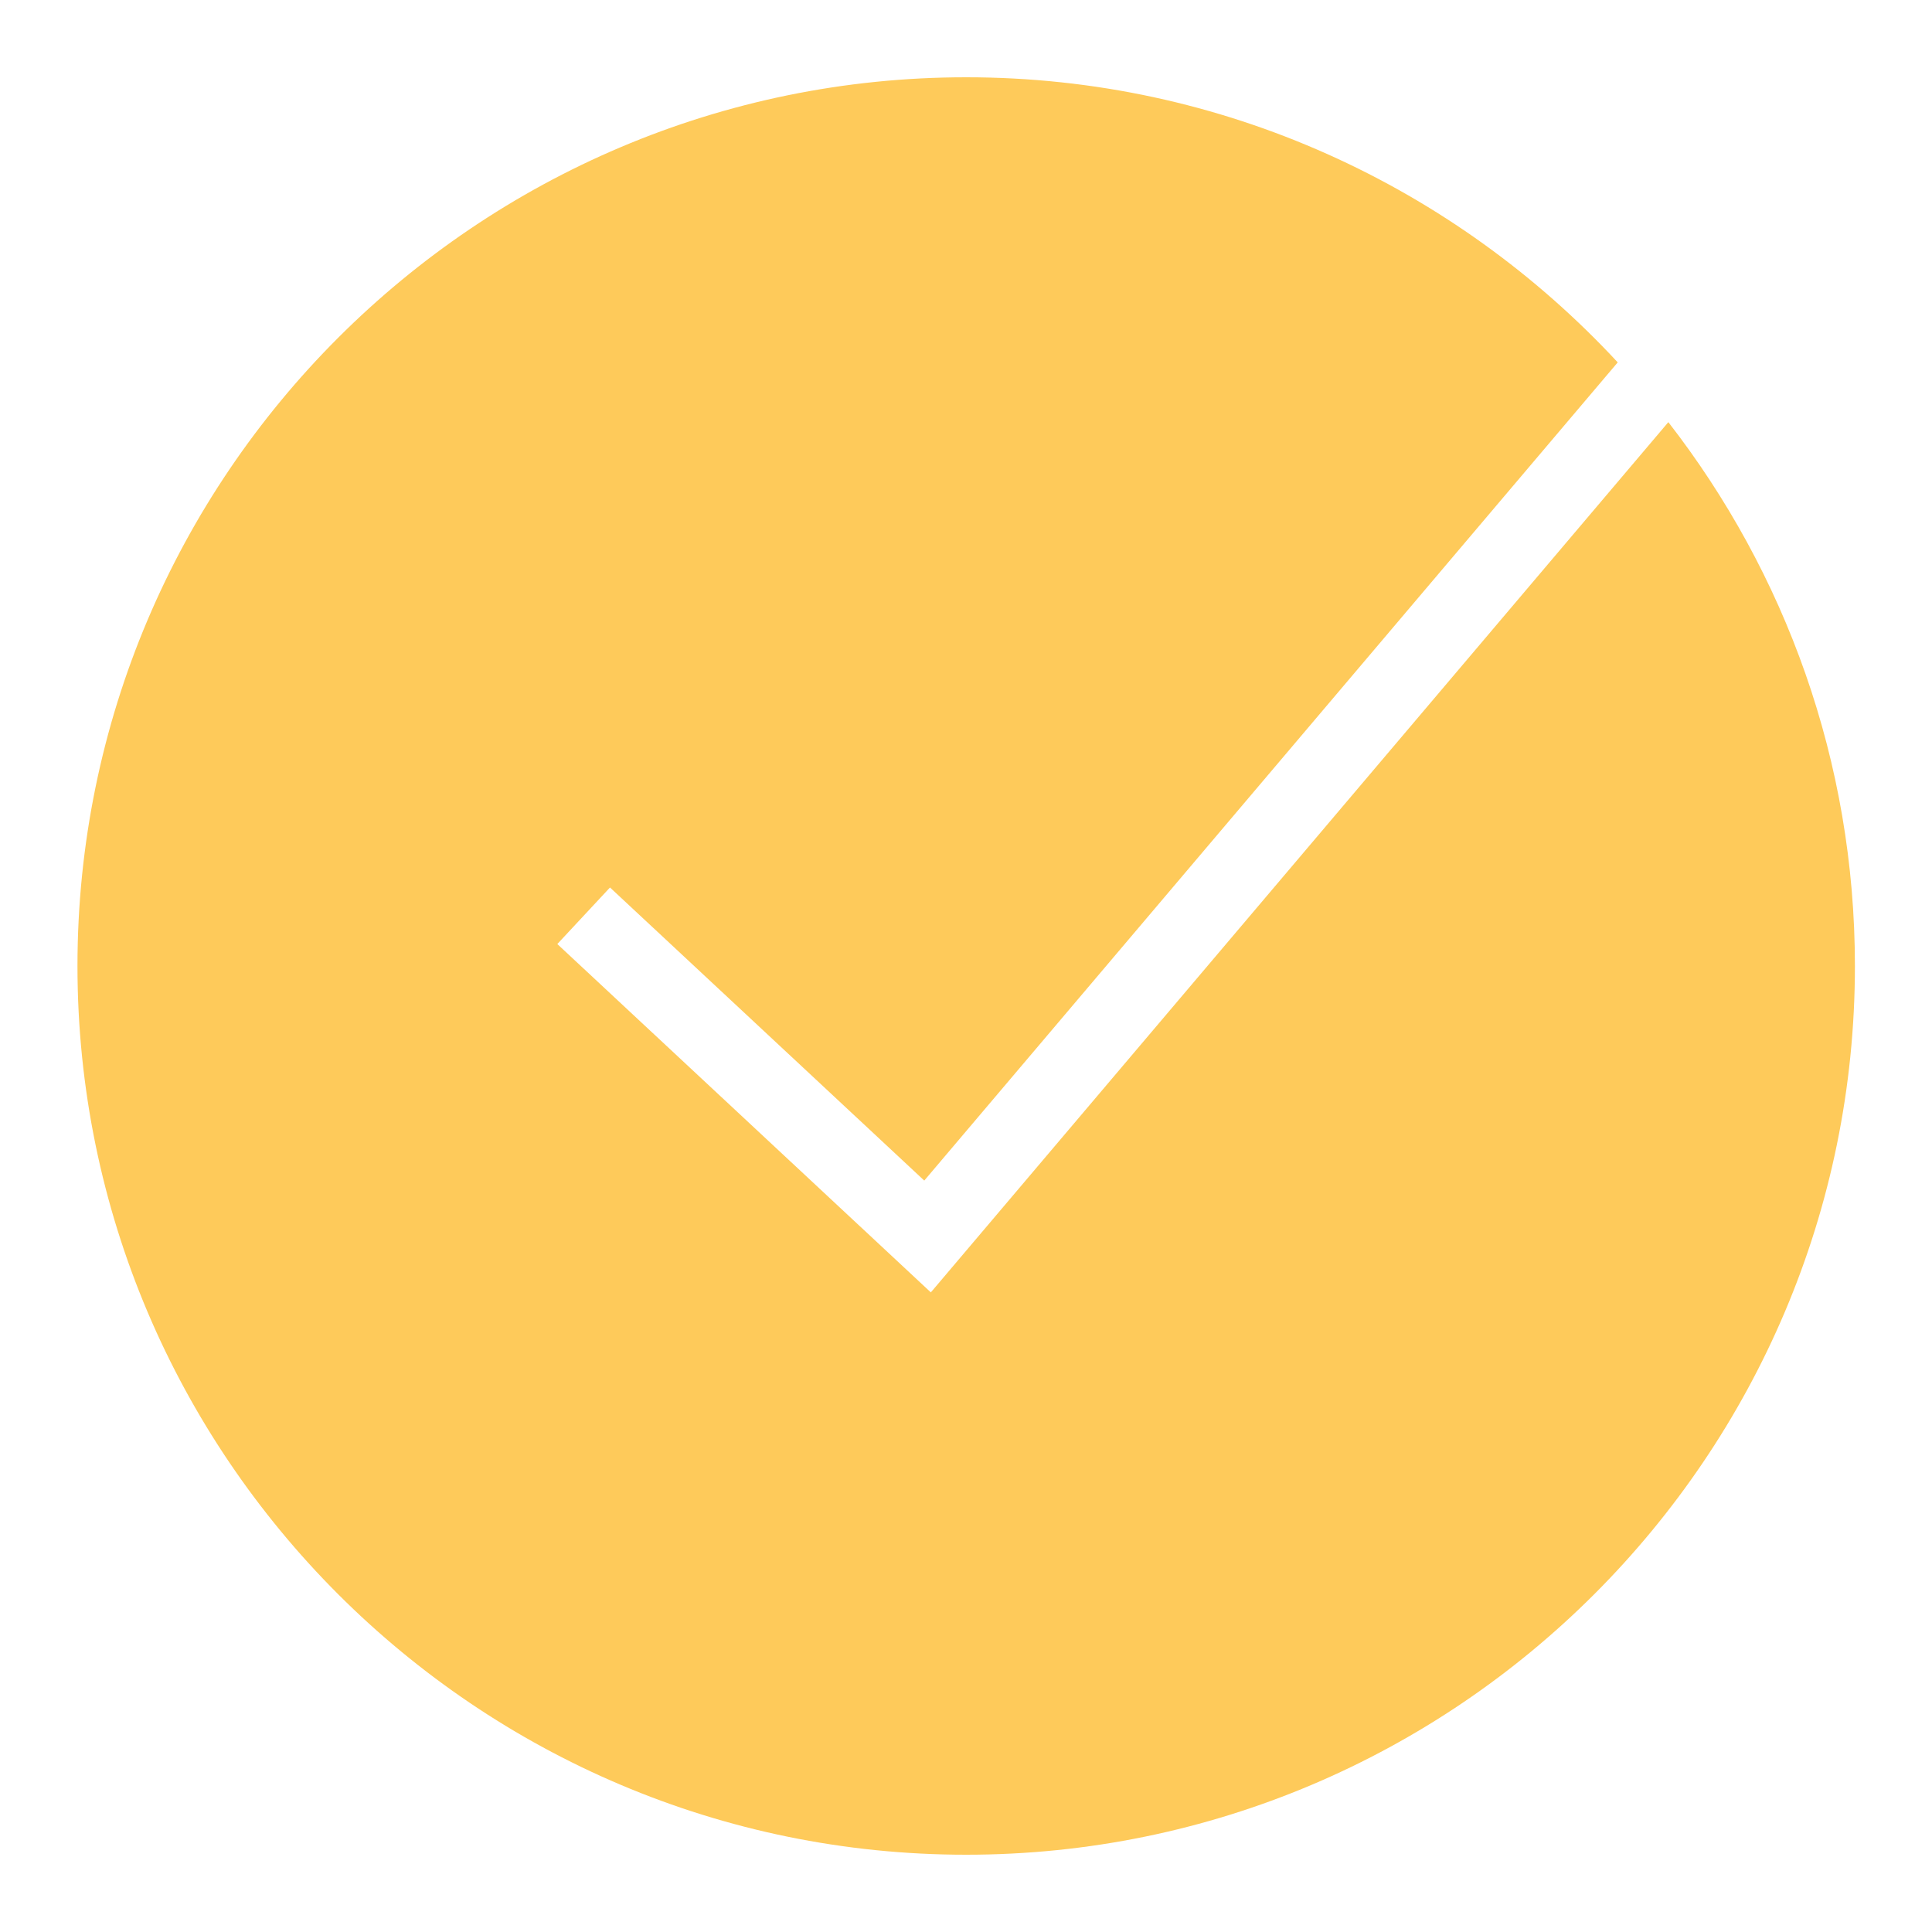 <svg width="30" height="30" viewBox="0 0 30 30" fill="none" xmlns="http://www.w3.org/2000/svg">
<path d="M25.906 6.555L14.454 20.068L8.654 14.659L9.472 13.781L14.352 18.332L25.12 5.627C22.597 2.907 18.997 1.2 15.003 1.2C7.393 1.2 1.203 7.39 1.203 15C1.203 22.61 7.393 28.8 15.003 28.8C22.613 28.8 28.803 22.61 28.803 15C28.803 11.821 27.72 8.891 25.906 6.555Z" fill="#FECA5A"/>
</svg>
